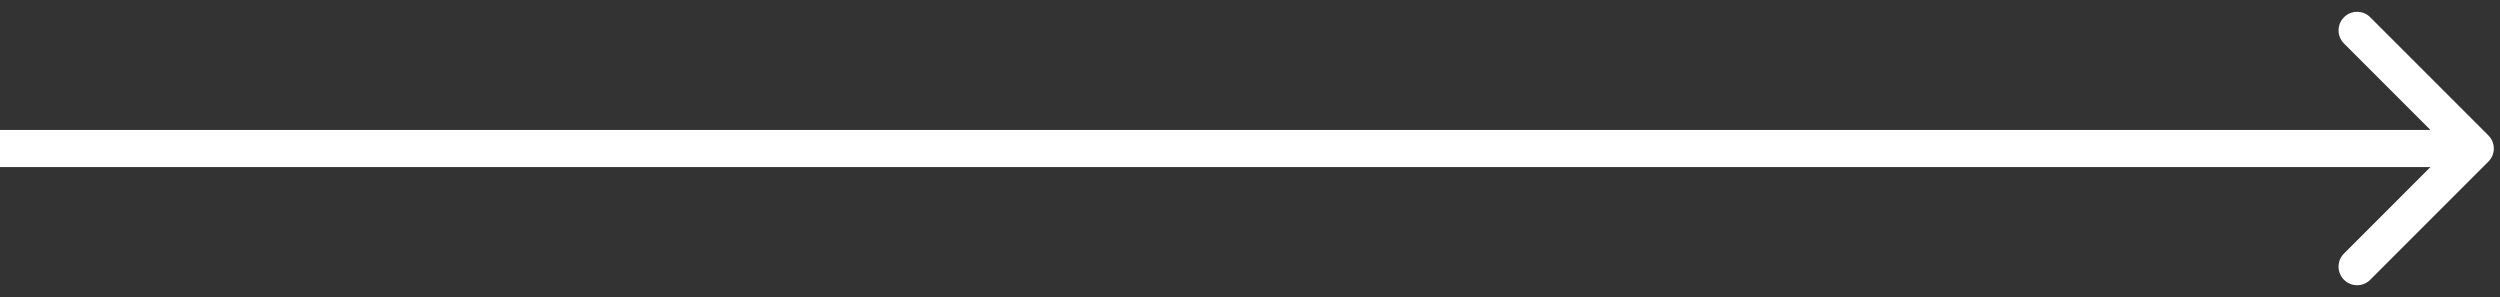 <svg width="101" height="12" viewBox="0 0 101 12" fill="none" xmlns="http://www.w3.org/2000/svg">
<rect x="0" y="0" width="101" height="12" fill="#333333" stroke="none"/>
<path d="M100.53 6.53C100.823 6.237 100.823 5.763 100.53 5.47L95.757 0.697C95.465 0.404 94.99 0.404 94.697 0.697C94.404 0.99 94.404 1.464 94.697 1.757L98.939 6L94.697 10.243C94.404 10.536 94.404 11.01 94.697 11.303C94.99 11.596 95.465 11.596 95.757 11.303L100.53 6.53ZM0 6.75L100 6.75V5.25L0 5.25L0 6.75Z" fill="white"/>
</svg>
